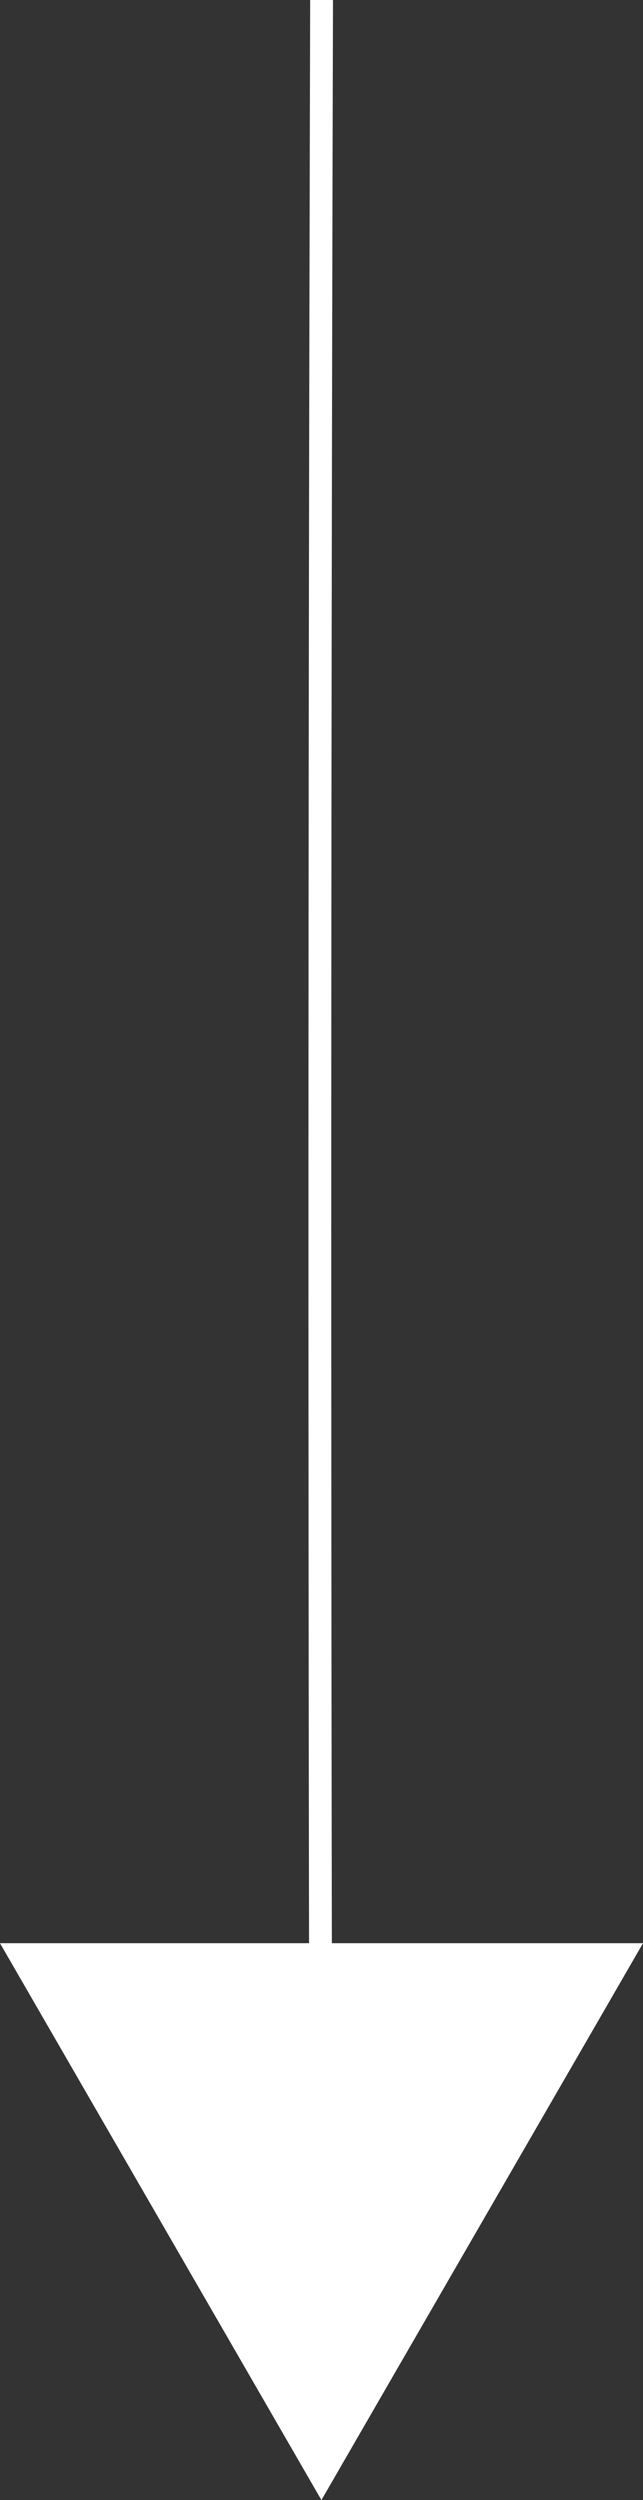 <svg id="Capa_1" data-name="Capa 1" xmlns="http://www.w3.org/2000/svg" viewBox="0 0 42.29 164.41"><rect x="0" y="0" width="42.29" height="164.41" fill="#333333" stroke="none"/><defs><style>.cls-1{fill:#fff;}.cls-2{fill:none;stroke:#fff;stroke-miterlimit:10;stroke-width:1.5px;}</style></defs><title>arrow_down2</title><polygon class="cls-1" points="21.14 164.41 42.29 127.79 0 127.79 21.14 164.41"/><path class="cls-2" d="M21.15,161.41c-.15-54-.15-107,0-161.41"/></svg>